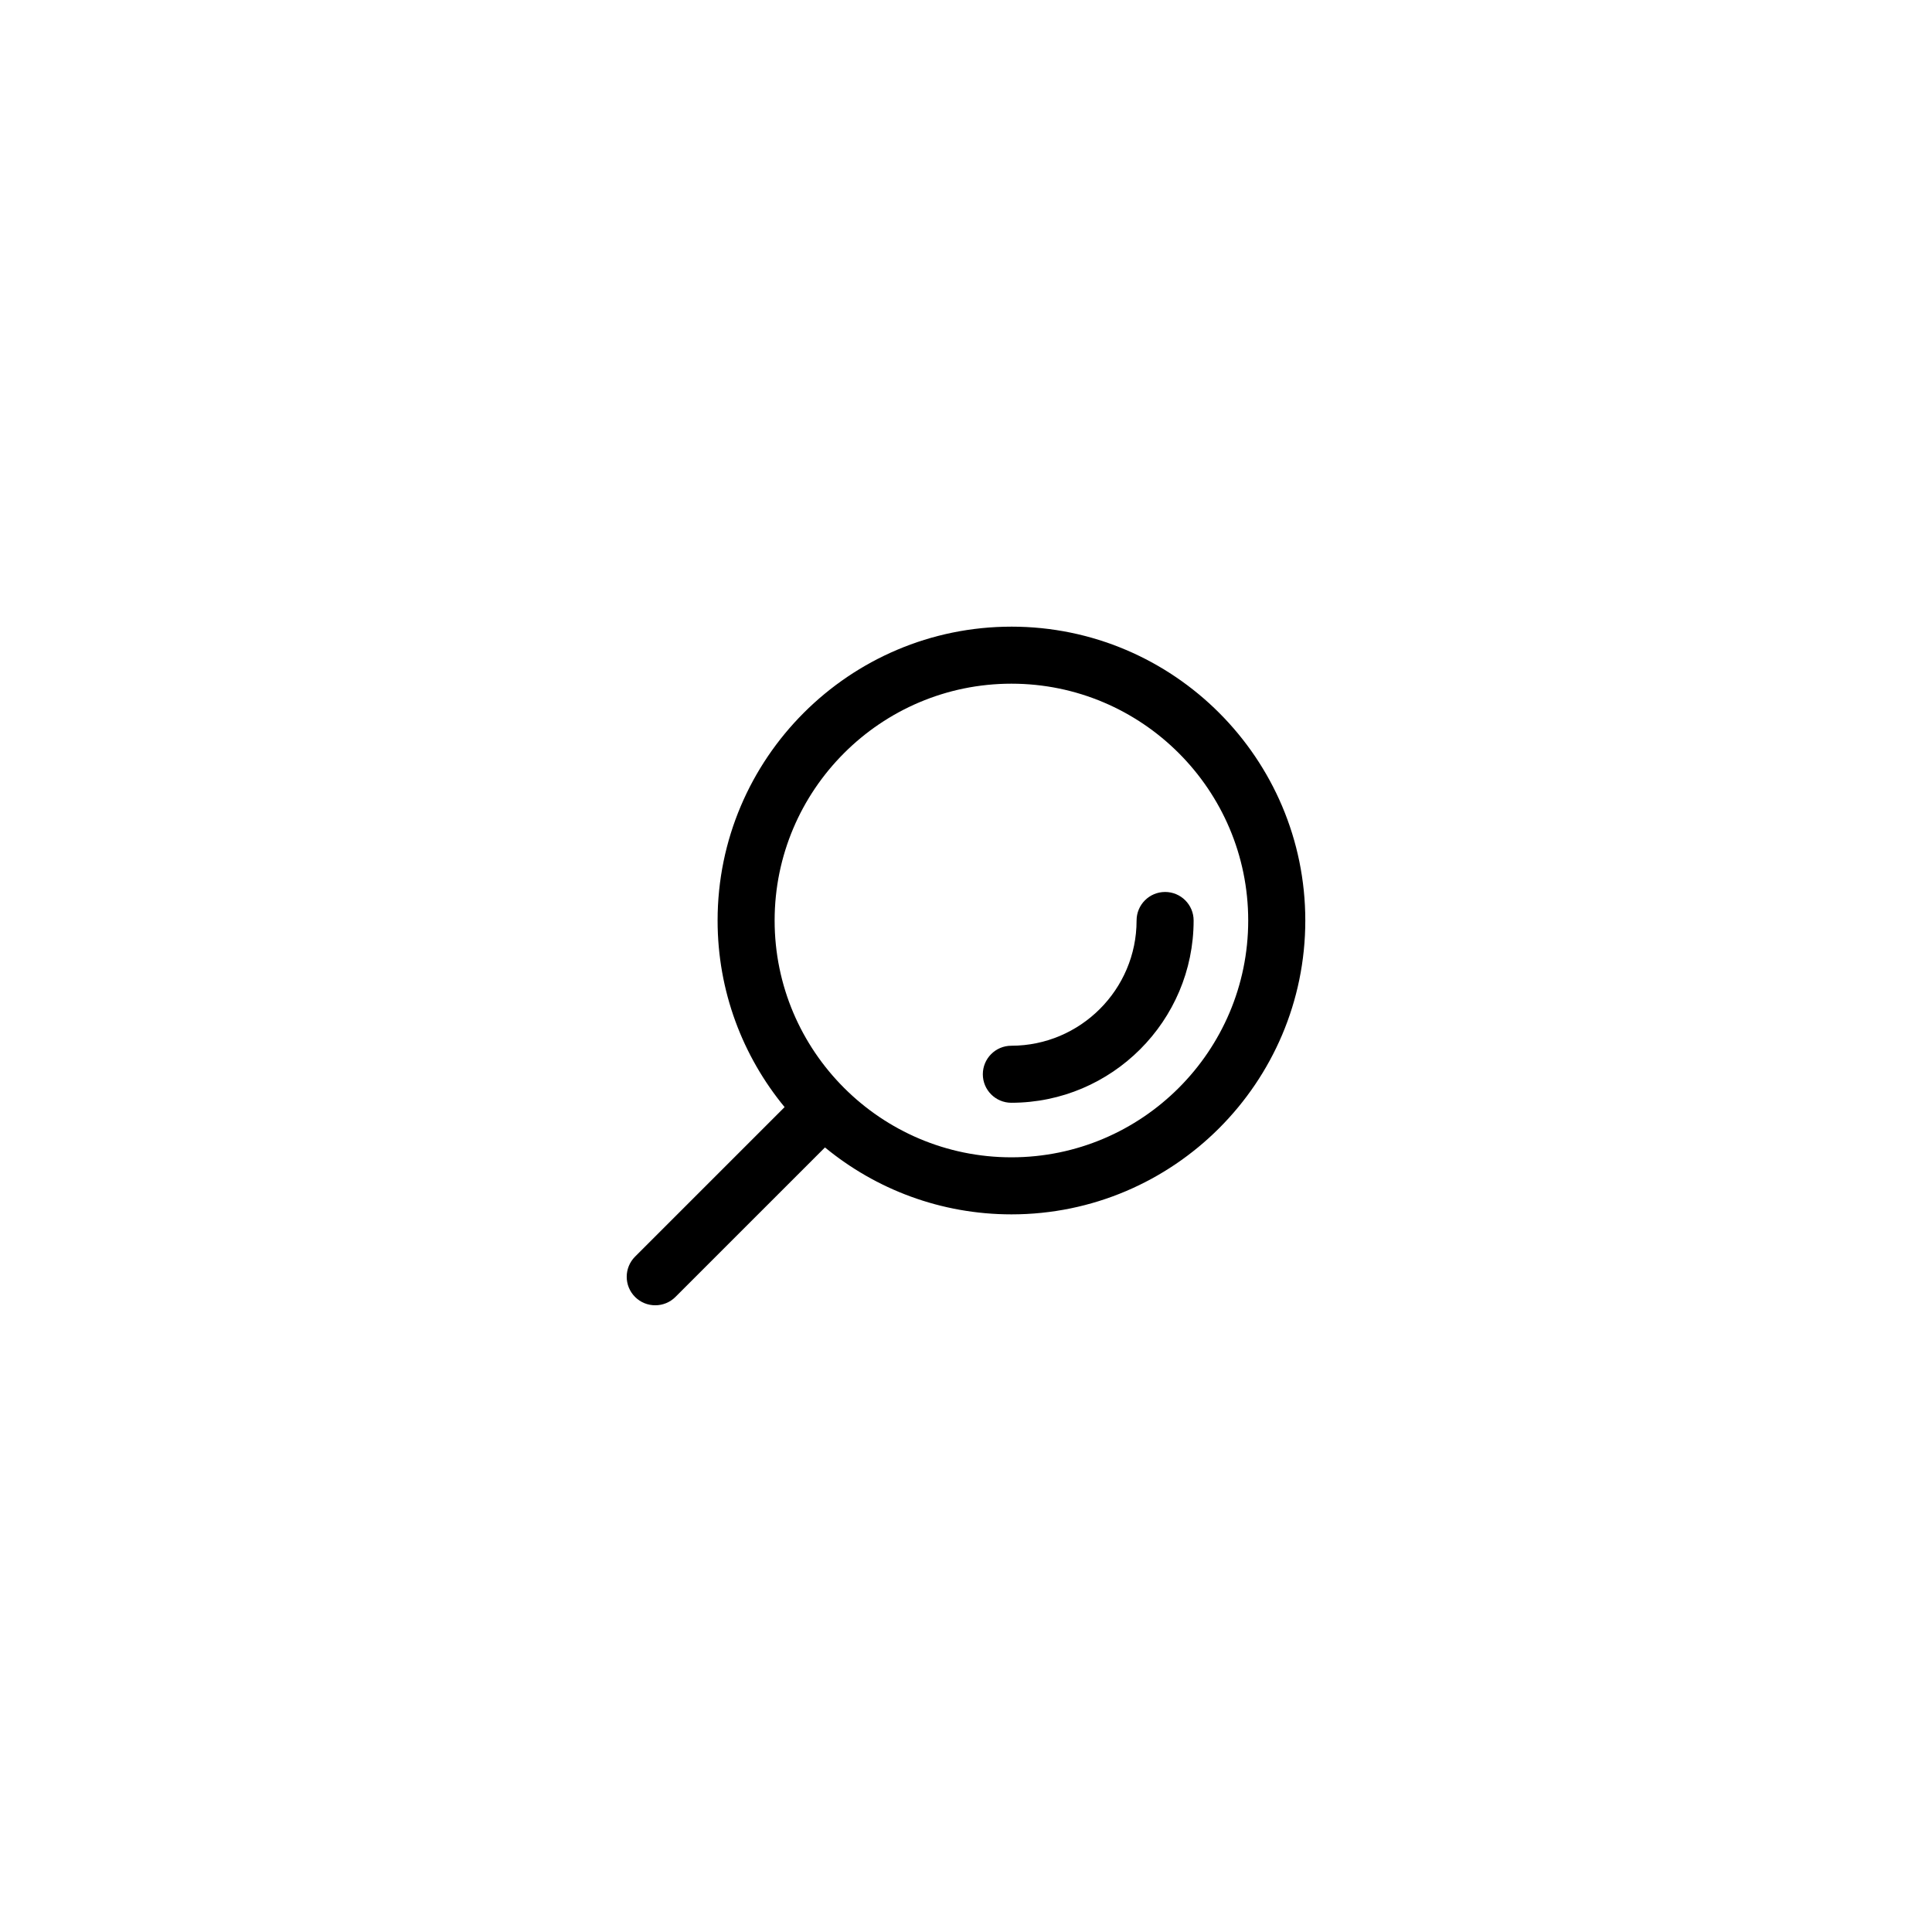 <?xml version="1.0" encoding="UTF-8"?>
<!-- Uploaded to: SVG Repo, www.svgrepo.com, Generator: SVG Repo Mixer Tools -->
<svg fill="#000000" width="800px" height="800px" version="1.1" viewBox="144 144 512 512" xmlns="http://www.w3.org/2000/svg">
 <path d="m412.05 310.07c-42.941 0-77.879 34.938-77.879 77.875 0 18.766 6.672 35.996 17.758 49.449l-39.625 39.621c-2.957 2.957-2.957 7.738-0.004 10.691 1.477 1.477 3.41 2.207 5.352 2.207 1.934 0 3.871-0.734 5.344-2.207l39.629-39.625c13.457 11.074 30.672 17.738 49.43 17.738 42.93 0 77.863-34.938 77.863-77.875s-34.938-77.875-77.867-77.875zm-0.012 140.63c-34.602 0-62.754-28.152-62.754-62.758 0-34.602 28.152-62.758 62.754-62.758 34.602 0 62.75 28.156 62.75 62.758 0 34.609-28.148 62.758-62.75 62.758zm40.727-70.32c-4.172 0-7.559 3.379-7.559 7.559 0 18.293-14.895 33.18-33.195 33.191-4.172 0-7.551 3.387-7.551 7.562 0 4.172 3.387 7.551 7.559 7.551h0.004c26.633-0.012 48.301-21.684 48.301-48.305 0-4.18-3.387-7.559-7.559-7.559z"/>
</svg>